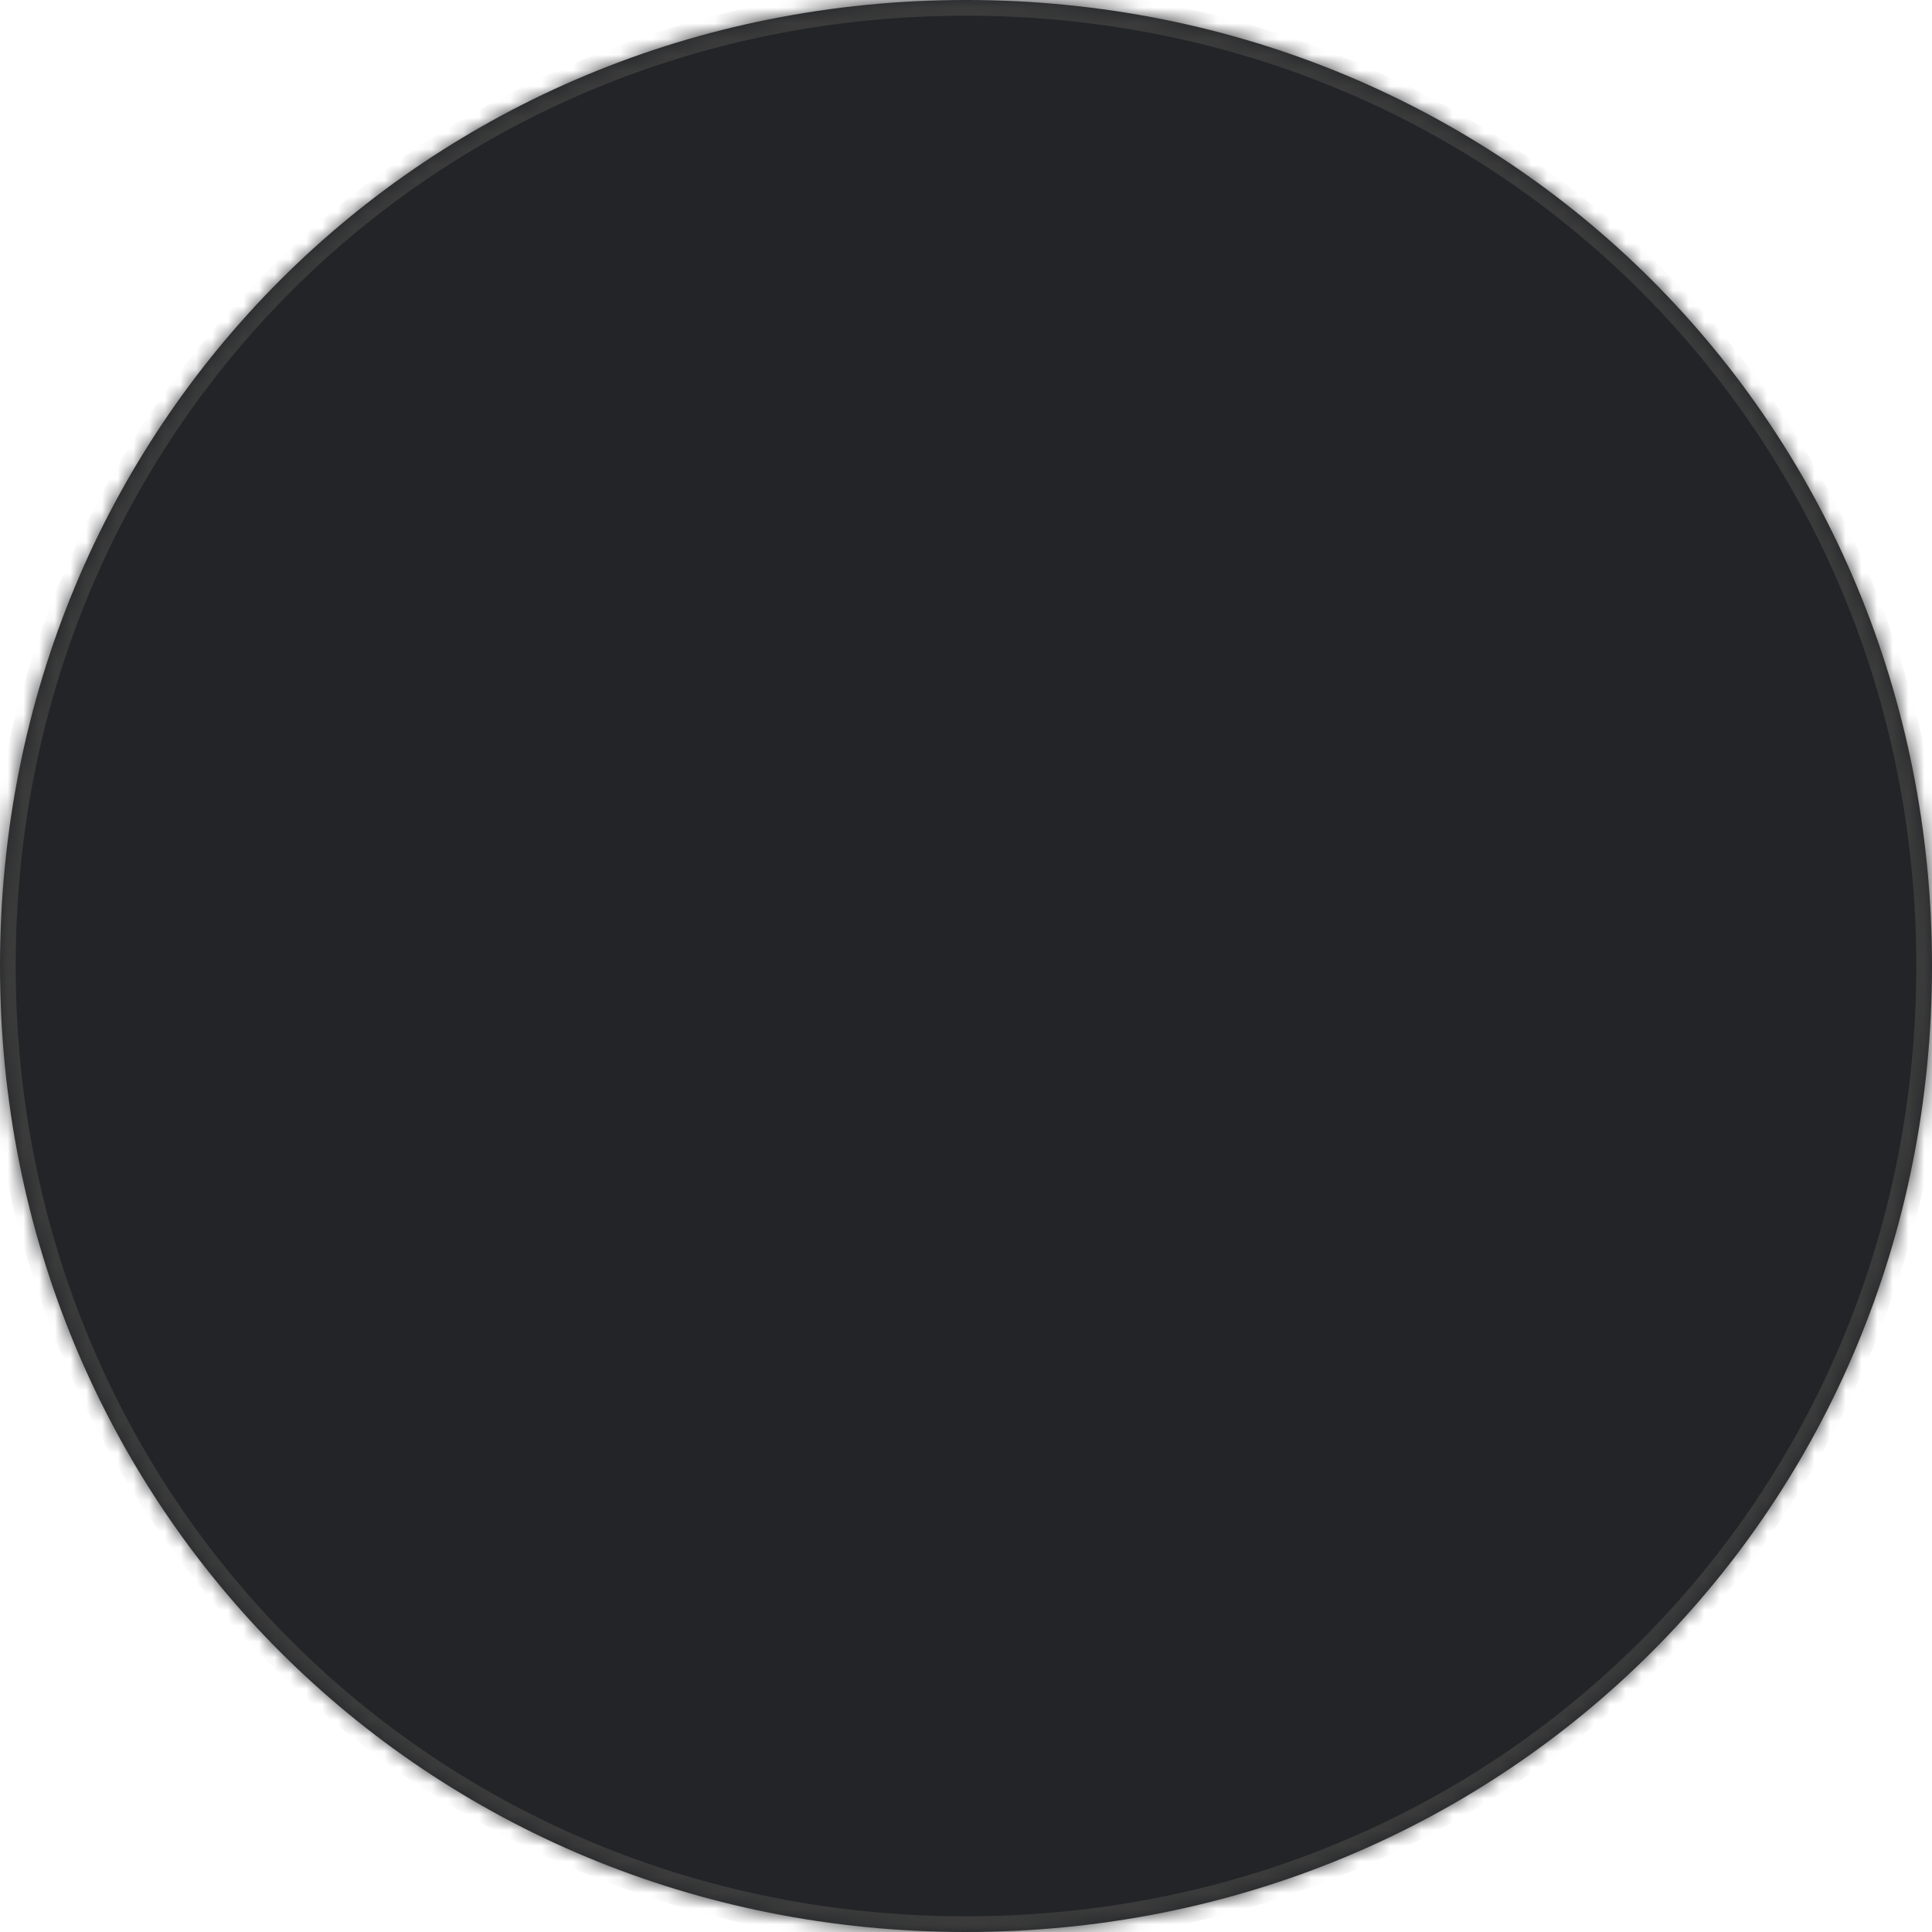 ﻿<?xml version="1.0" encoding="utf-8"?>
<svg version="1.1" xmlns:xlink="http://www.w3.org/1999/xlink" width="123px" height="123px" xmlns="http://www.w3.org/2000/svg">
  <defs>
    <mask fill="white" id="clip747">
      <path d="M 0 61.5  C 0 95.94  27.06 123  61.5 123  C 95.94 123  123 95.94  123 61.5  C 123 27.06  95.94 0  61.5 0  C 27.06 0  0 27.06  0 61.5  Z " fill-rule="evenodd" />
    </mask>
  </defs>
  <g transform="matrix(1 0 0 1 -381 -380 )">
    <path d="M 0 61.5  C 0 95.94  27.06 123  61.5 123  C 95.94 123  123 95.94  123 61.5  C 123 27.06  95.94 0  61.5 0  C 27.06 0  0 27.06  0 61.5  Z " fill-rule="nonzero" fill="#222428" stroke="none" transform="matrix(1 0 0 1 381 380 )" />
    <path d="M 0 61.5  C 0 95.94  27.06 123  61.5 123  C 95.94 123  123 95.94  123 61.5  C 123 27.06  95.94 0  61.5 0  C 27.06 0  0 27.06  0 61.5  Z " stroke-width="2" stroke="#3b3b3b" fill="none" transform="matrix(1 0 0 1 381 380 )" mask="url(#clip747)" />
  </g>
</svg>
